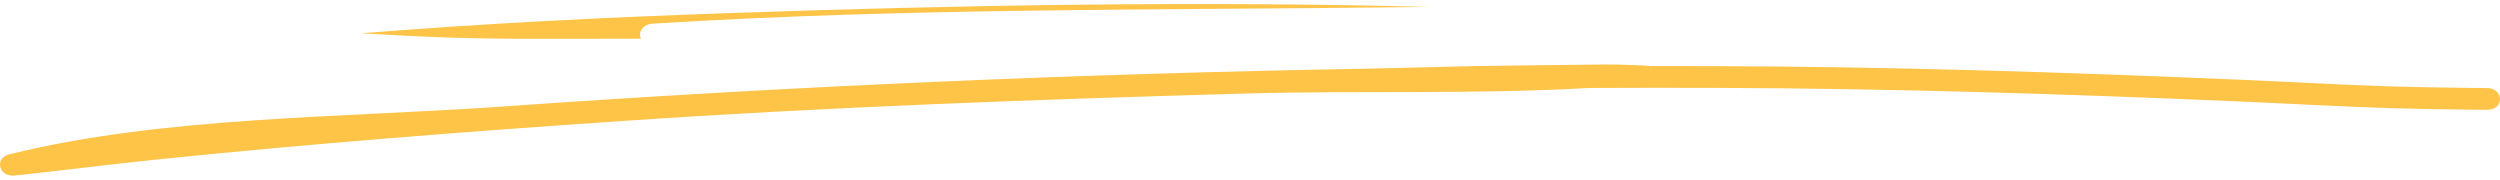 <?xml version="1.0" encoding="UTF-8"?> <svg xmlns="http://www.w3.org/2000/svg" width="543" height="39" viewBox="0 0 543 39" fill="none"> <path fill-rule="evenodd" clip-rule="evenodd" d="M297.033 14.911C234.271 16.009 171.509 18.725 109.01 23.148C74.874 25.563 35.228 25.274 2.111 33.506C-0.498 34.155 0.023 36.133 0.08 36.328C0.194 36.736 0.671 38.088 2.76 38.153C2.924 38.159 4.043 38.041 4.478 37.993C14.229 36.931 23.951 35.691 33.71 34.687C67.418 31.209 101.212 28.587 135.063 26.284C179.998 23.225 225.311 21.589 270.367 20.32C295.037 19.617 320.292 20.544 345.047 19.109C354.114 19.068 363.195 19.062 372.276 19.085C410.247 19.198 448.175 20.39 486.096 22.026C498.285 22.552 507.595 23.119 519.541 23.503C524.082 23.65 531.288 23.75 536.292 23.816C537.019 23.827 538.844 23.839 539.635 23.845C539.742 23.857 539.849 23.857 539.956 23.857C540.341 23.851 540.533 23.833 540.569 23.827C543.285 23.497 543.035 21.383 542.957 21.052C542.942 20.981 542.543 19.192 540.219 19.127C539.87 19.115 537.354 19.103 536.385 19.091C531.417 19.026 524.267 18.926 519.762 18.784C507.844 18.401 498.556 17.834 486.389 17.308C448.382 15.672 410.361 14.474 372.298 14.361C367.85 14.35 363.409 14.344 358.975 14.35C358.648 13.995 359.262 14.521 358.457 14.35C357.723 14.19 351.457 14.001 348.957 14.001C345.95 14.001 320.457 14.35 320.457 14.35L297.033 14.911ZM310.37 1.5C259.276 0.183 208.125 1.099 157.039 2.888C130.765 3.809 104.576 5.12 78.409 7.234C82.572 6.897 74.24 7.571 78.409 7.234C98.389 8.421 106.487 8.474 125.896 8.427L139.219 8.403C139.112 8.179 139.04 7.937 139.019 7.689C138.898 6.39 140.074 5.25 141.642 5.15C196.186 1.719 251.371 2.215 306.028 1.553C307.475 1.536 308.923 1.518 310.37 1.5Z" fill="#FDC447"></path> </svg> 